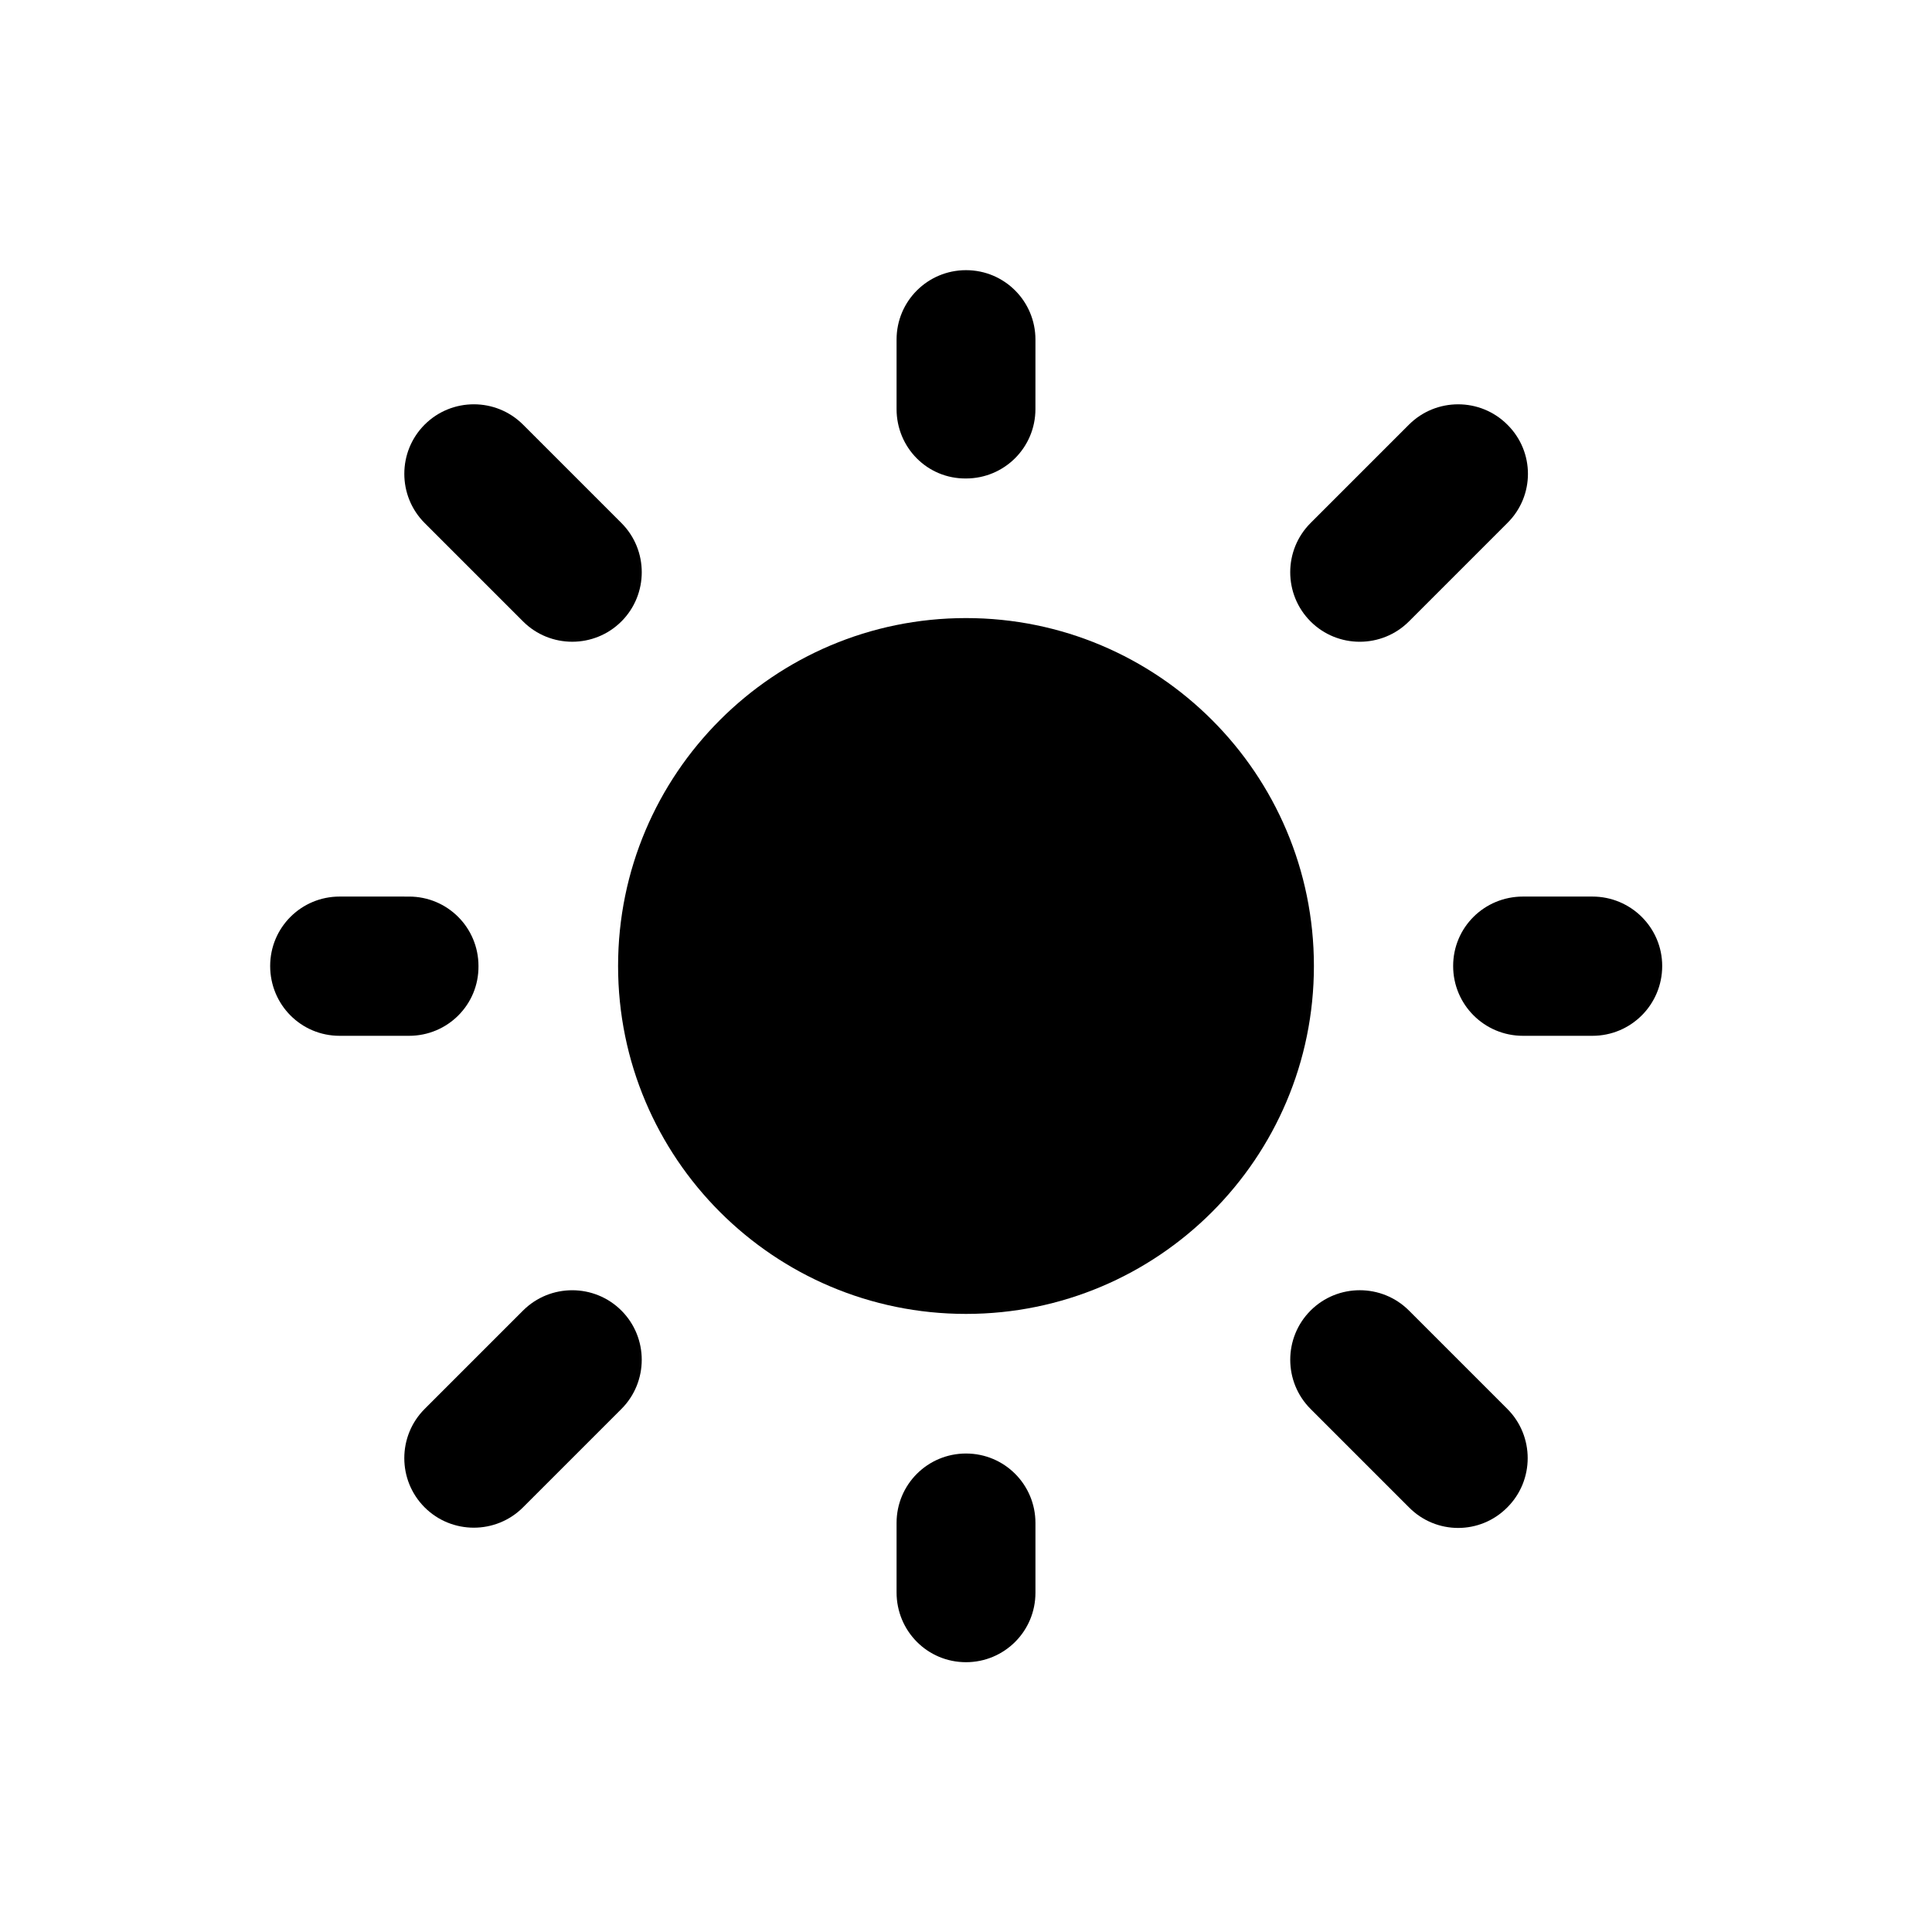 <?xml version="1.0" encoding="UTF-8"?>
<!-- Uploaded to: ICON Repo, www.iconrepo.com, Generator: ICON Repo Mixer Tools -->
<svg fill="#000000" width="800px" height="800px" version="1.1" viewBox="144 144 512 512" xmlns="http://www.w3.org/2000/svg">
 <g>
  <path d="m492.2 400c0 50.918-41.281 92.199-92.199 92.199-50.922 0-92.203-41.281-92.203-92.199 0-50.922 41.281-92.203 92.203-92.203 50.918 0 92.199 41.281 92.199 92.203"/>
  <path d="m252.4 418.5h-18.402c-10.234 0-18.402-8.266-18.402-18.5s8.266-18.402 18.402-18.402l18.402 0.004c10.234 0 18.402 8.266 18.402 18.402 0.098 10.23-8.168 18.496-18.402 18.496z"/>
  <path d="m566 418.5h-18.402c-10.234 0-18.5-8.266-18.5-18.5s8.266-18.402 18.5-18.402h18.402c10.234 0 18.5 8.266 18.5 18.402 0 10.234-8.266 18.5-18.5 18.5z"/>
  <path d="m381.6 252.4v-18.402c0-10.234 8.266-18.402 18.402-18.402 10.234 0 18.402 8.266 18.402 18.402l-0.004 18.402c0 10.234-8.266 18.402-18.402 18.402-10.23 0.098-18.398-8.168-18.398-18.402z"/>
  <path d="m381.6 566v-18.402c0-10.234 8.266-18.402 18.402-18.402 10.234 0 18.402 8.266 18.402 18.402v18.5c0 10.234-8.266 18.402-18.402 18.402-10.234 0-18.402-8.266-18.402-18.5z"/>
  <path d="m308.68 517.39-26.074 26.074c-7.184 7.184-18.895 7.184-26.074 0-7.184-7.184-7.184-18.895 0-26.074l26.074-26.074c7.184-7.184 18.895-7.184 26.074 0 7.184 7.18 7.184 18.891 0 26.074z"/>
  <path d="m543.46 282.61-26.074 26.074c-7.184 7.184-18.895 7.184-26.074 0-7.184-7.184-7.184-18.895 0-26.074l26.074-26.074c7.184-7.184 18.895-7.184 26.074 0 7.281 7.184 7.281 18.891 0 26.074z"/>
  <path d="m282.61 308.68-26.074-26.074c-7.184-7.184-7.184-18.895 0-26.074 7.184-7.184 18.895-7.184 26.074 0l26.074 26.074c7.184 7.184 7.184 18.895 0 26.074-7.18 7.184-18.891 7.184-26.074 0z"/>
  <path d="m517.39 543.46-26.074-26.074c-7.184-7.184-7.184-18.895 0-26.074 7.184-7.184 18.895-7.184 26.074 0l26.074 26.074c7.184 7.184 7.184 18.895 0 26.074-7.184 7.281-18.891 7.281-26.074 0z"/>
 </g>
</svg>